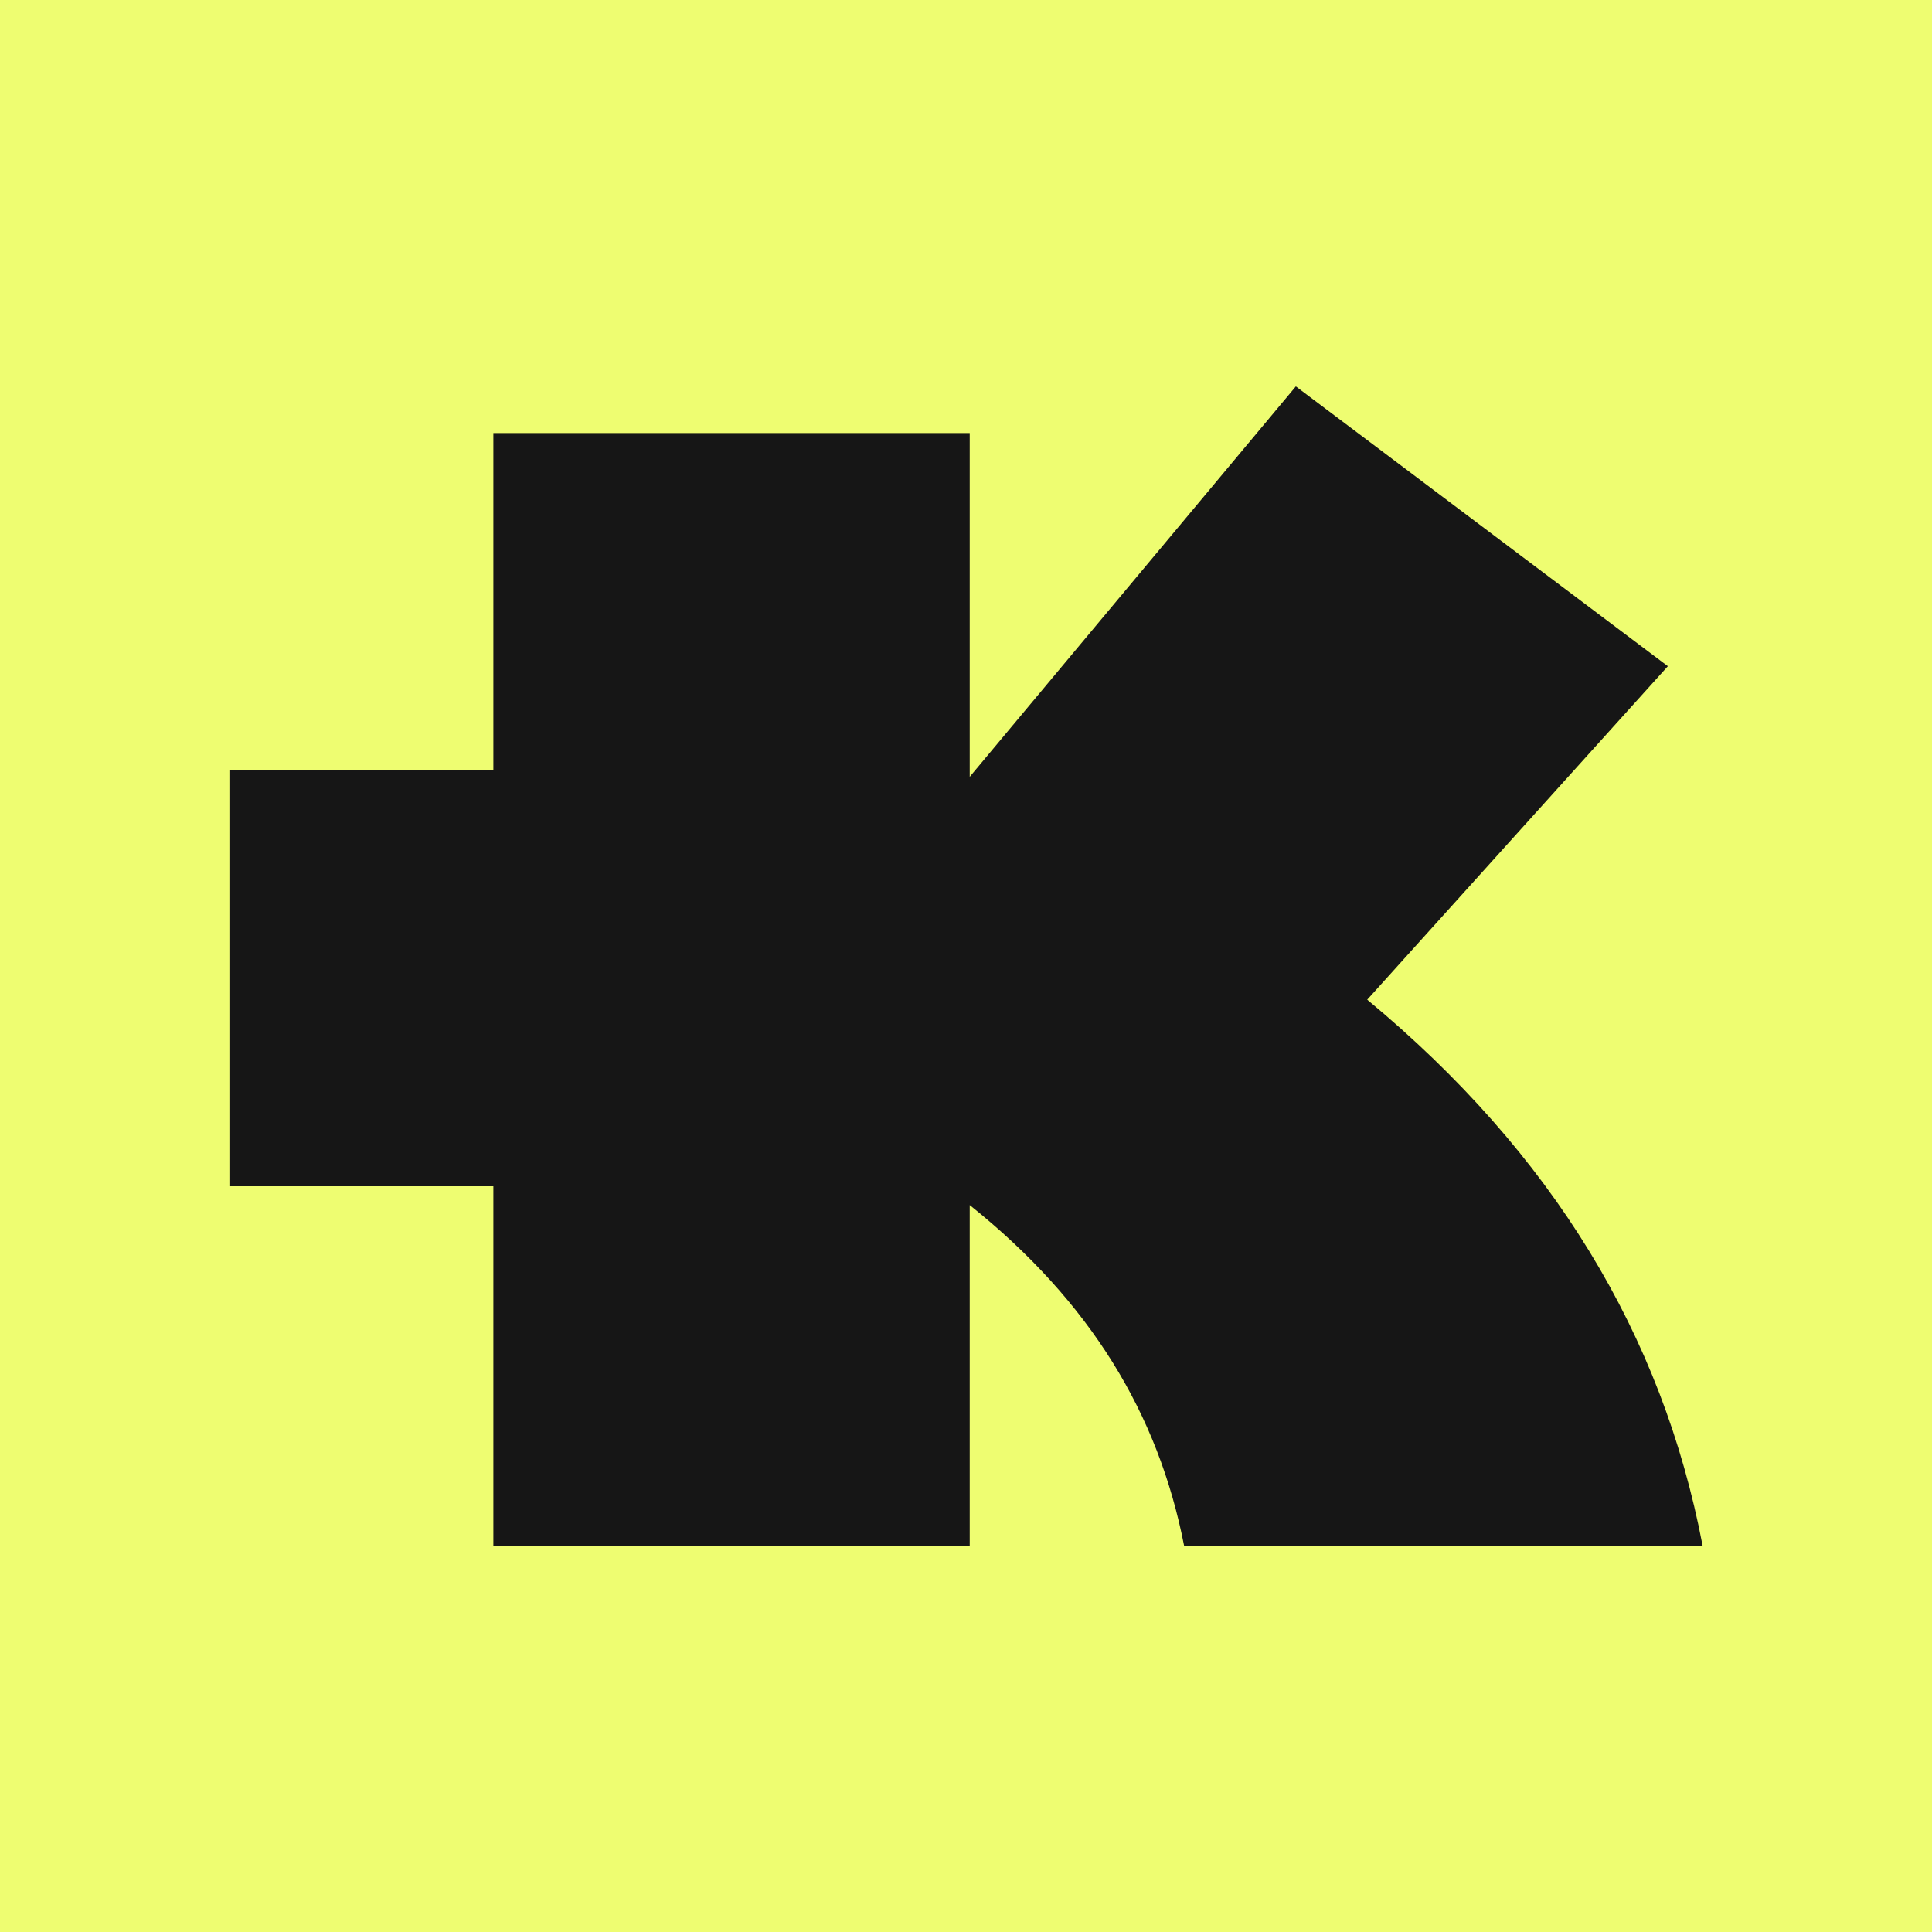 <svg width="256" height="256" viewBox="0 0 256 256" fill="none" xmlns="http://www.w3.org/2000/svg">
<rect width="256" height="256" fill="#EEFD71"/>
<g clip-path="url(#clip0_9581_57502)">
<path d="M181.166 132.459L220.998 88.277L171.706 51.2L128.492 102.933V57.387H65.373V102.016H30.4V157.184H65.373V204.8H128.492V159.68C144.523 172.501 153.491 187.392 156.895 204.8H225.6C220.27 176.875 205.716 152.832 181.188 132.48H181.166V132.459Z" fill="#161616"/>
</g>
<defs>
<clipPath id="clip0_9581_57502">
<rect width="195.2" height="153.6" fill="white" transform="translate(30.4 51.2)"/>
</clipPath>
</defs>
</svg>
